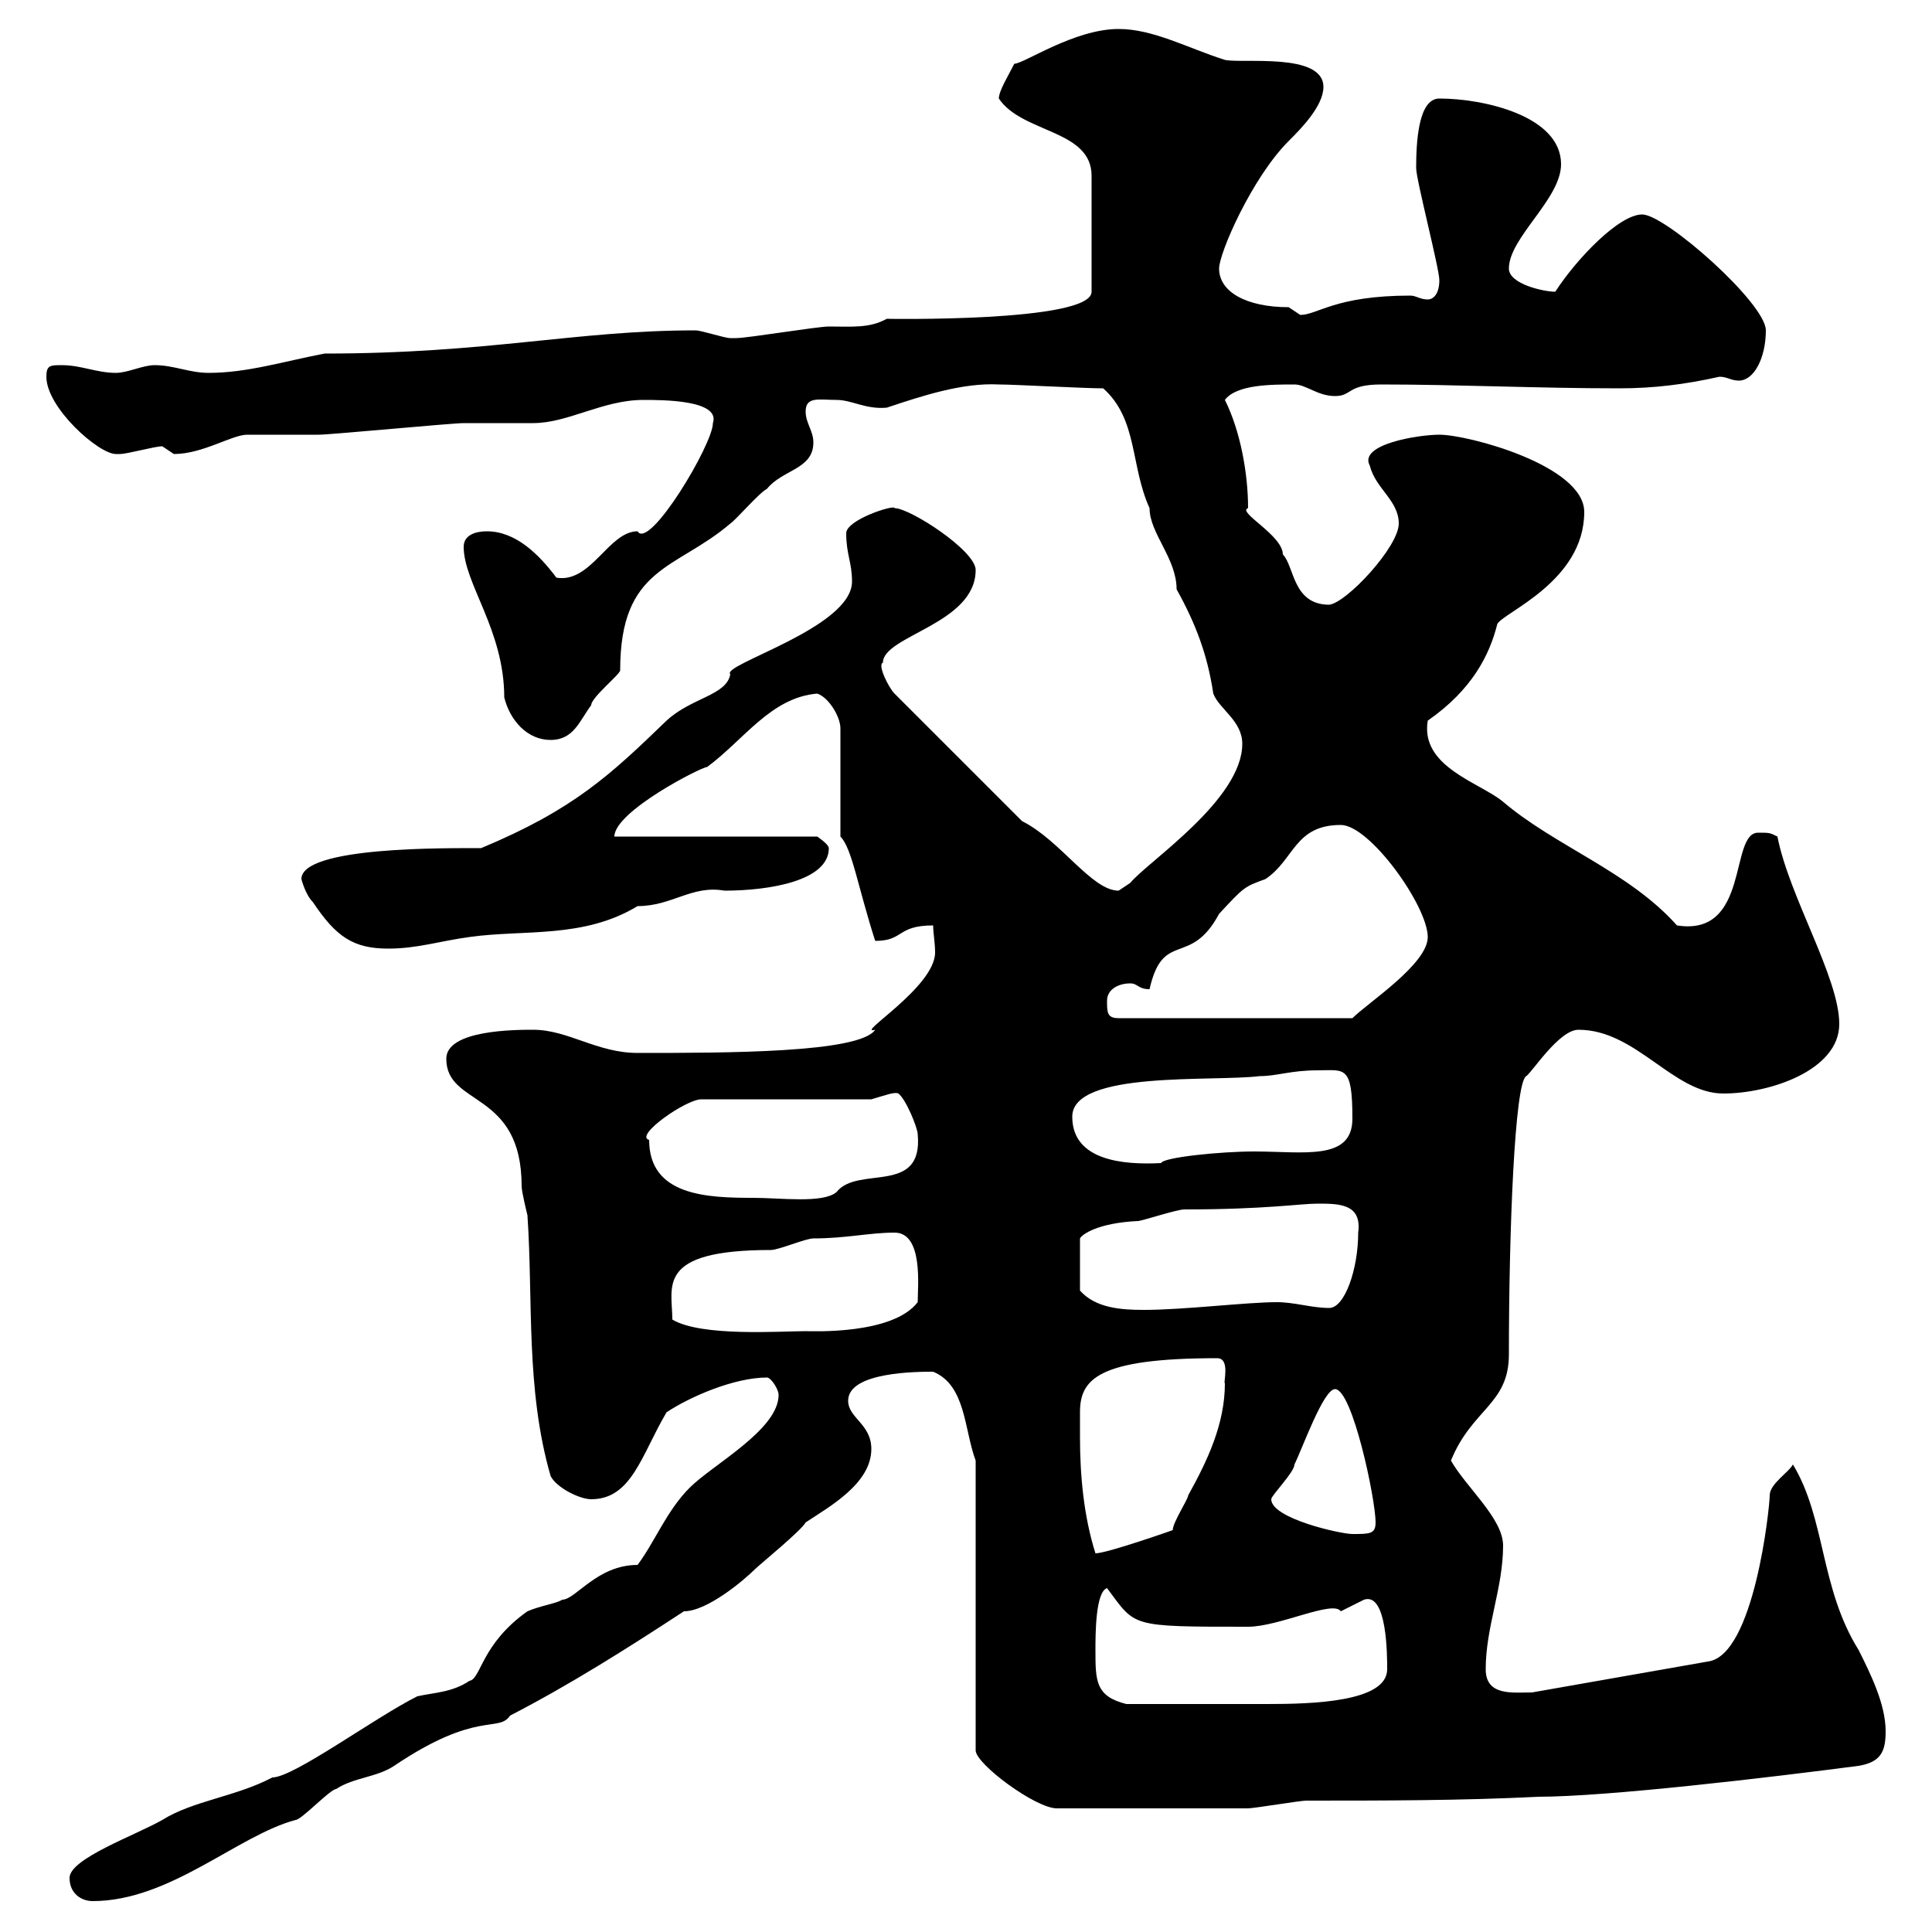 <svg xmlns="http://www.w3.org/2000/svg" xmlns:xlink="http://www.w3.org/1999/xlink" width="300" height="300"><path d="M10.80 291.60C10.80 294 12.60 295.20 14.40 295.20C26.40 295.20 36.90 285 45.90 282.60C46.80 282.60 51.30 277.80 52.20 277.80C54.90 276 58.50 276 61.20 274.20C74.10 265.50 77.40 269.10 79.20 266.40C88.50 261.60 97.50 255.90 106.20 250.20C109.80 250.20 115.50 245.40 117.30 243.60C117.90 243 124.50 237.60 125.10 236.40C128.70 234 135.30 230.40 135.30 225C135.30 221.10 131.70 220.20 131.70 217.50C131.70 213 142.50 213 144.90 213C150 215.10 149.70 222 151.50 226.80L151.50 271.80C151.50 273.90 160.80 280.80 164.10 280.80C174 280.80 187.20 280.80 193.80 280.80C194.70 280.80 201.90 279.60 202.80 279.60C214.50 279.60 227.10 279.60 238.80 279C249.60 279 274.80 276 288.60 274.20C292.20 273.60 292.80 271.80 292.80 268.80C292.80 264.60 290.40 259.80 288.60 256.20C282.60 246.60 283.50 235.80 278.40 227.40C277.80 228.60 274.80 230.40 274.80 232.20C274.80 234 272.40 257.10 265.20 258L237.90 262.80C234.90 262.80 230.70 263.40 230.70 259.20C230.70 252.60 233.40 246.60 233.40 240C233.40 235.80 227.70 231 225.30 226.80C228.60 218.70 234.30 218.10 234.30 210.30C234.30 191.10 235.20 168 237 167.10C237.90 166.50 242.10 159.90 245.10 159.90C254.10 159.90 259.80 169.80 267.60 169.80C274.80 169.80 285.60 166.20 285.60 159C285.60 151.80 277.80 139.20 276 129.90C274.80 129.30 274.80 129.30 273 129.30C268.50 129.30 271.80 145.50 260.40 143.70C252.90 135.30 241.50 131.40 233.40 124.50C229.80 121.50 220.50 119.10 221.70 111.90C228.60 107.10 231.30 101.70 232.50 96.90C233.40 95.10 246 90.30 246 79.50C246 72.30 228 67.50 223.50 67.50C220.20 67.50 210.90 69 212.70 72.30C213.60 75.90 217.20 77.70 217.20 81.30C217.20 84.90 209.10 93.60 206.40 93.90C200.70 93.90 201 87.90 199.20 86.10C199.20 83.10 192 79.50 193.80 78.90C193.80 73.50 192.60 66.90 190.20 62.10C192 59.70 197.40 59.70 201 59.70C202.80 59.70 204.60 61.50 207.30 61.50C210 61.50 209.10 59.70 214.50 59.70C226.20 59.70 238.80 60.30 251.40 60.30C256.80 60.30 261.60 59.70 267 58.50C268.20 58.50 268.80 59.10 270 59.10C272.40 59.10 274.20 55.50 274.20 51.30C274.20 47.10 258.60 33.30 255 33.30C251.40 33.30 244.80 40.20 241.50 45.30C239.70 45.30 234.30 44.10 234.30 41.70C234.30 36.90 242.40 30.90 242.40 25.50C242.40 18 230.40 15.30 223.50 15.30C220.20 15.30 219.90 22.20 219.90 26.10C219.90 27.90 223.50 41.70 223.50 43.50C223.50 45.60 222.60 46.50 221.70 46.50C220.50 46.50 219.90 45.90 219 45.90C207.30 45.90 204.60 48.90 201.90 48.90C201.90 48.90 200.10 47.70 200.10 47.70C193.50 47.70 189.30 45.30 189.30 41.70C189.30 39.30 194.40 27.60 200.10 21.90C201.90 20.10 205.50 16.50 205.50 13.50C205.50 8.10 192.90 9.90 190.20 9.30C184.50 7.50 179.10 4.50 173.70 4.50C166.80 4.50 159 9.90 157.50 9.90C156.60 11.70 155.10 14.10 155.10 15.30C158.70 20.70 169.50 20.10 169.50 27.30L169.50 45.30C169.50 50.10 137.10 49.50 137.70 49.50C135 51 132.30 50.70 128.70 50.70C126.90 50.70 116.10 52.50 114.30 52.50C114.30 52.50 114.30 52.50 113.40 52.50C112.50 52.50 108.90 51.30 108 51.30C89.40 51.30 75.90 54.90 50.40 54.90C44.10 56.10 38.40 57.90 32.40 57.90C29.40 57.90 27 56.70 24 56.70C22.20 56.70 19.80 57.90 18 57.90C15 57.90 12.60 56.70 9.60 56.70C7.80 56.70 7.20 56.70 7.20 58.50C7.20 63.30 15.30 70.50 18 70.50C18 70.50 18.60 70.50 18.60 70.50C19.80 70.50 24 69.30 25.20 69.30C25.20 69.30 27 70.50 27 70.50C31.50 70.50 36 67.50 38.40 67.50C39.60 67.50 48.60 67.50 49.50 67.50C51.30 67.50 70.20 65.70 72 65.70C72.90 65.70 81.90 65.70 82.80 65.70C88.20 65.70 93.60 62.10 99.90 62.10C102.90 62.10 111.90 62.10 110.70 65.70C110.70 69 100.80 85.50 99 82.50C94.50 82.50 91.80 90.60 86.40 89.70C83.70 86.10 80.10 82.50 75.60 82.50C73.80 82.50 72 83.10 72 84.90C72 90.60 78.30 97.80 78.30 108.30C79.20 111.90 81.90 114.90 85.50 114.90C89.10 114.90 90 111.90 91.80 109.50C91.80 108.30 96.30 104.70 96.30 104.10C96.30 87.90 105 88.50 113.40 81.30C114.30 80.70 117.90 76.50 119.10 75.90C121.50 72.90 126.30 72.90 126.30 68.70C126.30 66.90 125.10 65.70 125.10 63.90C125.10 61.50 127.20 62.10 129.90 62.10C132.30 62.10 134.40 63.60 137.70 63.30C143.10 61.50 149.40 59.40 155.10 59.70C157.50 59.70 168.30 60.30 171.30 60.30C176.70 65.10 175.50 72.30 178.50 78.90C178.50 82.80 182.70 86.70 182.70 91.50C185.70 96.90 187.50 101.70 188.40 107.70C189.30 110.10 192.90 111.90 192.90 115.50C192.90 124.20 178.20 133.80 175.50 137.10L173.70 138.30C169.50 138.30 164.70 130.50 158.70 127.50L138.90 107.70C138 106.80 136.20 103.20 137.10 102.90C137.10 98.70 151.50 96.90 151.50 88.50C151.50 85.50 141.30 78.90 138.90 78.90C138.90 78.30 131.40 80.70 131.40 82.80C131.40 86.10 132.30 87.30 132.30 90.30C132.30 97.50 111.90 103.20 113.40 104.70C112.80 108 107.40 108.30 103.50 111.90C94.80 120.30 89.10 125.70 74.70 131.70C69.60 131.70 46.80 131.40 46.80 136.50C46.80 136.50 47.40 138.90 48.60 140.10C52.20 145.50 54.90 147.30 60.30 147.30C64.80 147.30 68.40 146.10 72.90 145.50C81.30 144.30 90.60 145.80 99 140.70C104.40 140.70 107.40 137.40 112.50 138.30C119.40 138.30 128.70 136.80 128.70 131.70C128.70 131.10 126.90 129.90 126.90 129.90L95.40 129.90C95.40 126 108.90 119.10 109.80 119.10C115.50 114.90 119.70 108.30 126.90 107.70C128.70 108.30 130.50 111.30 130.50 113.10L130.50 129.90C132.30 131.70 133.20 137.70 135.90 146.10C140.40 146.10 139.20 143.70 144.90 143.70C144.90 144.90 145.20 146.40 145.20 147.90C145.20 153.30 132.60 160.80 135.90 159.90C133.50 163.50 112.80 163.50 99 163.50C92.70 163.50 88.20 159.90 82.80 159.90C80.10 159.90 69.30 159.90 69.30 164.40C69.30 171.90 81 169.20 81 184.20C81 185.10 81.90 188.70 81.90 188.70C82.80 201.90 81.60 215.70 85.50 229.20C86.40 231 90 232.80 91.80 232.80C98.10 232.80 99.60 225.90 103.50 219.30C107.10 216.90 114 213.90 119.10 213.90C119.70 213.90 120.90 215.70 120.90 216.60C120.90 222 110.70 227.40 107.10 231C103.50 234.60 101.70 239.40 99 243C92.70 243 89.40 248.40 87.30 248.40C86.40 249 84 249.30 81.90 250.20C74.70 255.30 74.70 260.70 72.90 261C70.20 262.80 67.50 262.80 64.80 263.40C58.20 266.70 45.60 276 42.30 276C36.60 279 30 279.60 25.20 282.60C21 285 10.80 288.60 10.80 291.60ZM170.10 256.20C170.10 253.80 170.10 247.20 171.90 246.60C176.40 252.60 175.20 252.60 193.80 252.60C198.60 252.60 207 248.40 208.20 250.20C208.20 250.20 211.80 248.40 211.80 248.40C215.40 247.20 215.40 257.10 215.40 259.20C215.40 264.30 203.70 264.60 196.80 264.60C191.10 264.60 181.20 264.60 174.90 264.60C170.10 263.40 170.10 261 170.10 256.20ZM167.70 223.20C167.70 221.70 167.70 220.50 167.70 219.30C167.70 214.20 170.40 210.90 189 210.90C191.10 210.90 189.90 214.80 190.20 214.80C190.20 221.10 187.50 226.80 184.50 232.20C184.50 232.80 182.10 236.40 182.10 237.60C182.10 237.60 171.90 241.20 170.10 241.20C168.30 235.50 167.70 229.20 167.70 223.20ZM197.40 232.80C197.40 232.20 201 228.60 201 227.40C202.20 225 205.50 215.70 207.30 215.70C210 215.70 213.60 232.80 213.60 236.40C213.60 238.20 212.70 238.20 210 238.20C208.20 238.20 197.40 235.80 197.40 232.80ZM104.40 204.90C104.40 199.80 101.70 194.10 119.70 194.10C120.90 194.10 125.10 192.30 126.30 192.30C131.40 192.30 135 191.40 138.90 191.40C143.40 191.40 142.50 199.80 142.50 202.20C138.60 207.30 126 206.70 125.10 206.70C121.20 206.70 108.90 207.60 104.40 204.90ZM204.60 186.90C207.90 186.90 211.50 186.90 210.90 191.40C210.90 197.10 208.80 203.10 206.40 203.10C203.70 203.10 201 202.20 198.30 202.20C193.50 202.20 183.90 203.40 177.60 203.40C174 203.40 170.10 203.10 167.70 200.40L167.70 192.30C168 191.70 170.40 189.90 176.70 189.60C177.30 189.60 182.70 187.80 183.90 187.80C196.50 187.80 201.90 186.90 204.60 186.90ZM100.80 177C98.40 176.40 106.50 170.70 108.90 170.70L135.30 170.70C137.40 170.10 138.90 169.50 139.50 169.80C140.70 170.70 142.50 175.20 142.50 176.10C143.40 185.70 133.20 180.90 129.90 185.10C127.80 186.90 121.20 186 117 186C109.80 186 100.80 185.70 100.80 177ZM166.50 173.40C166.50 166.20 188.40 168 195.60 167.10C198.30 167.10 200.40 166.20 204.60 166.20C208.80 166.20 210 165.30 210 173.70C210 180.30 202.50 178.80 194.70 178.80C189.60 178.80 180.60 179.70 180.30 180.60C174.60 180.90 166.50 180.30 166.50 173.40ZM171.90 155.40C171.90 153.60 173.70 152.70 175.50 152.70C176.70 152.70 176.70 153.60 178.50 153.60C180.60 144.30 184.80 150.30 189.30 141.90C193.20 137.70 193.20 137.70 196.50 136.50C201 133.50 201 128.10 208.20 128.10C212.70 128.10 221.70 140.70 221.70 145.50C221.70 149.70 212.40 155.70 210 158.10L173.70 158.10C171.90 158.10 171.90 157.20 171.90 155.40Z"/></svg>